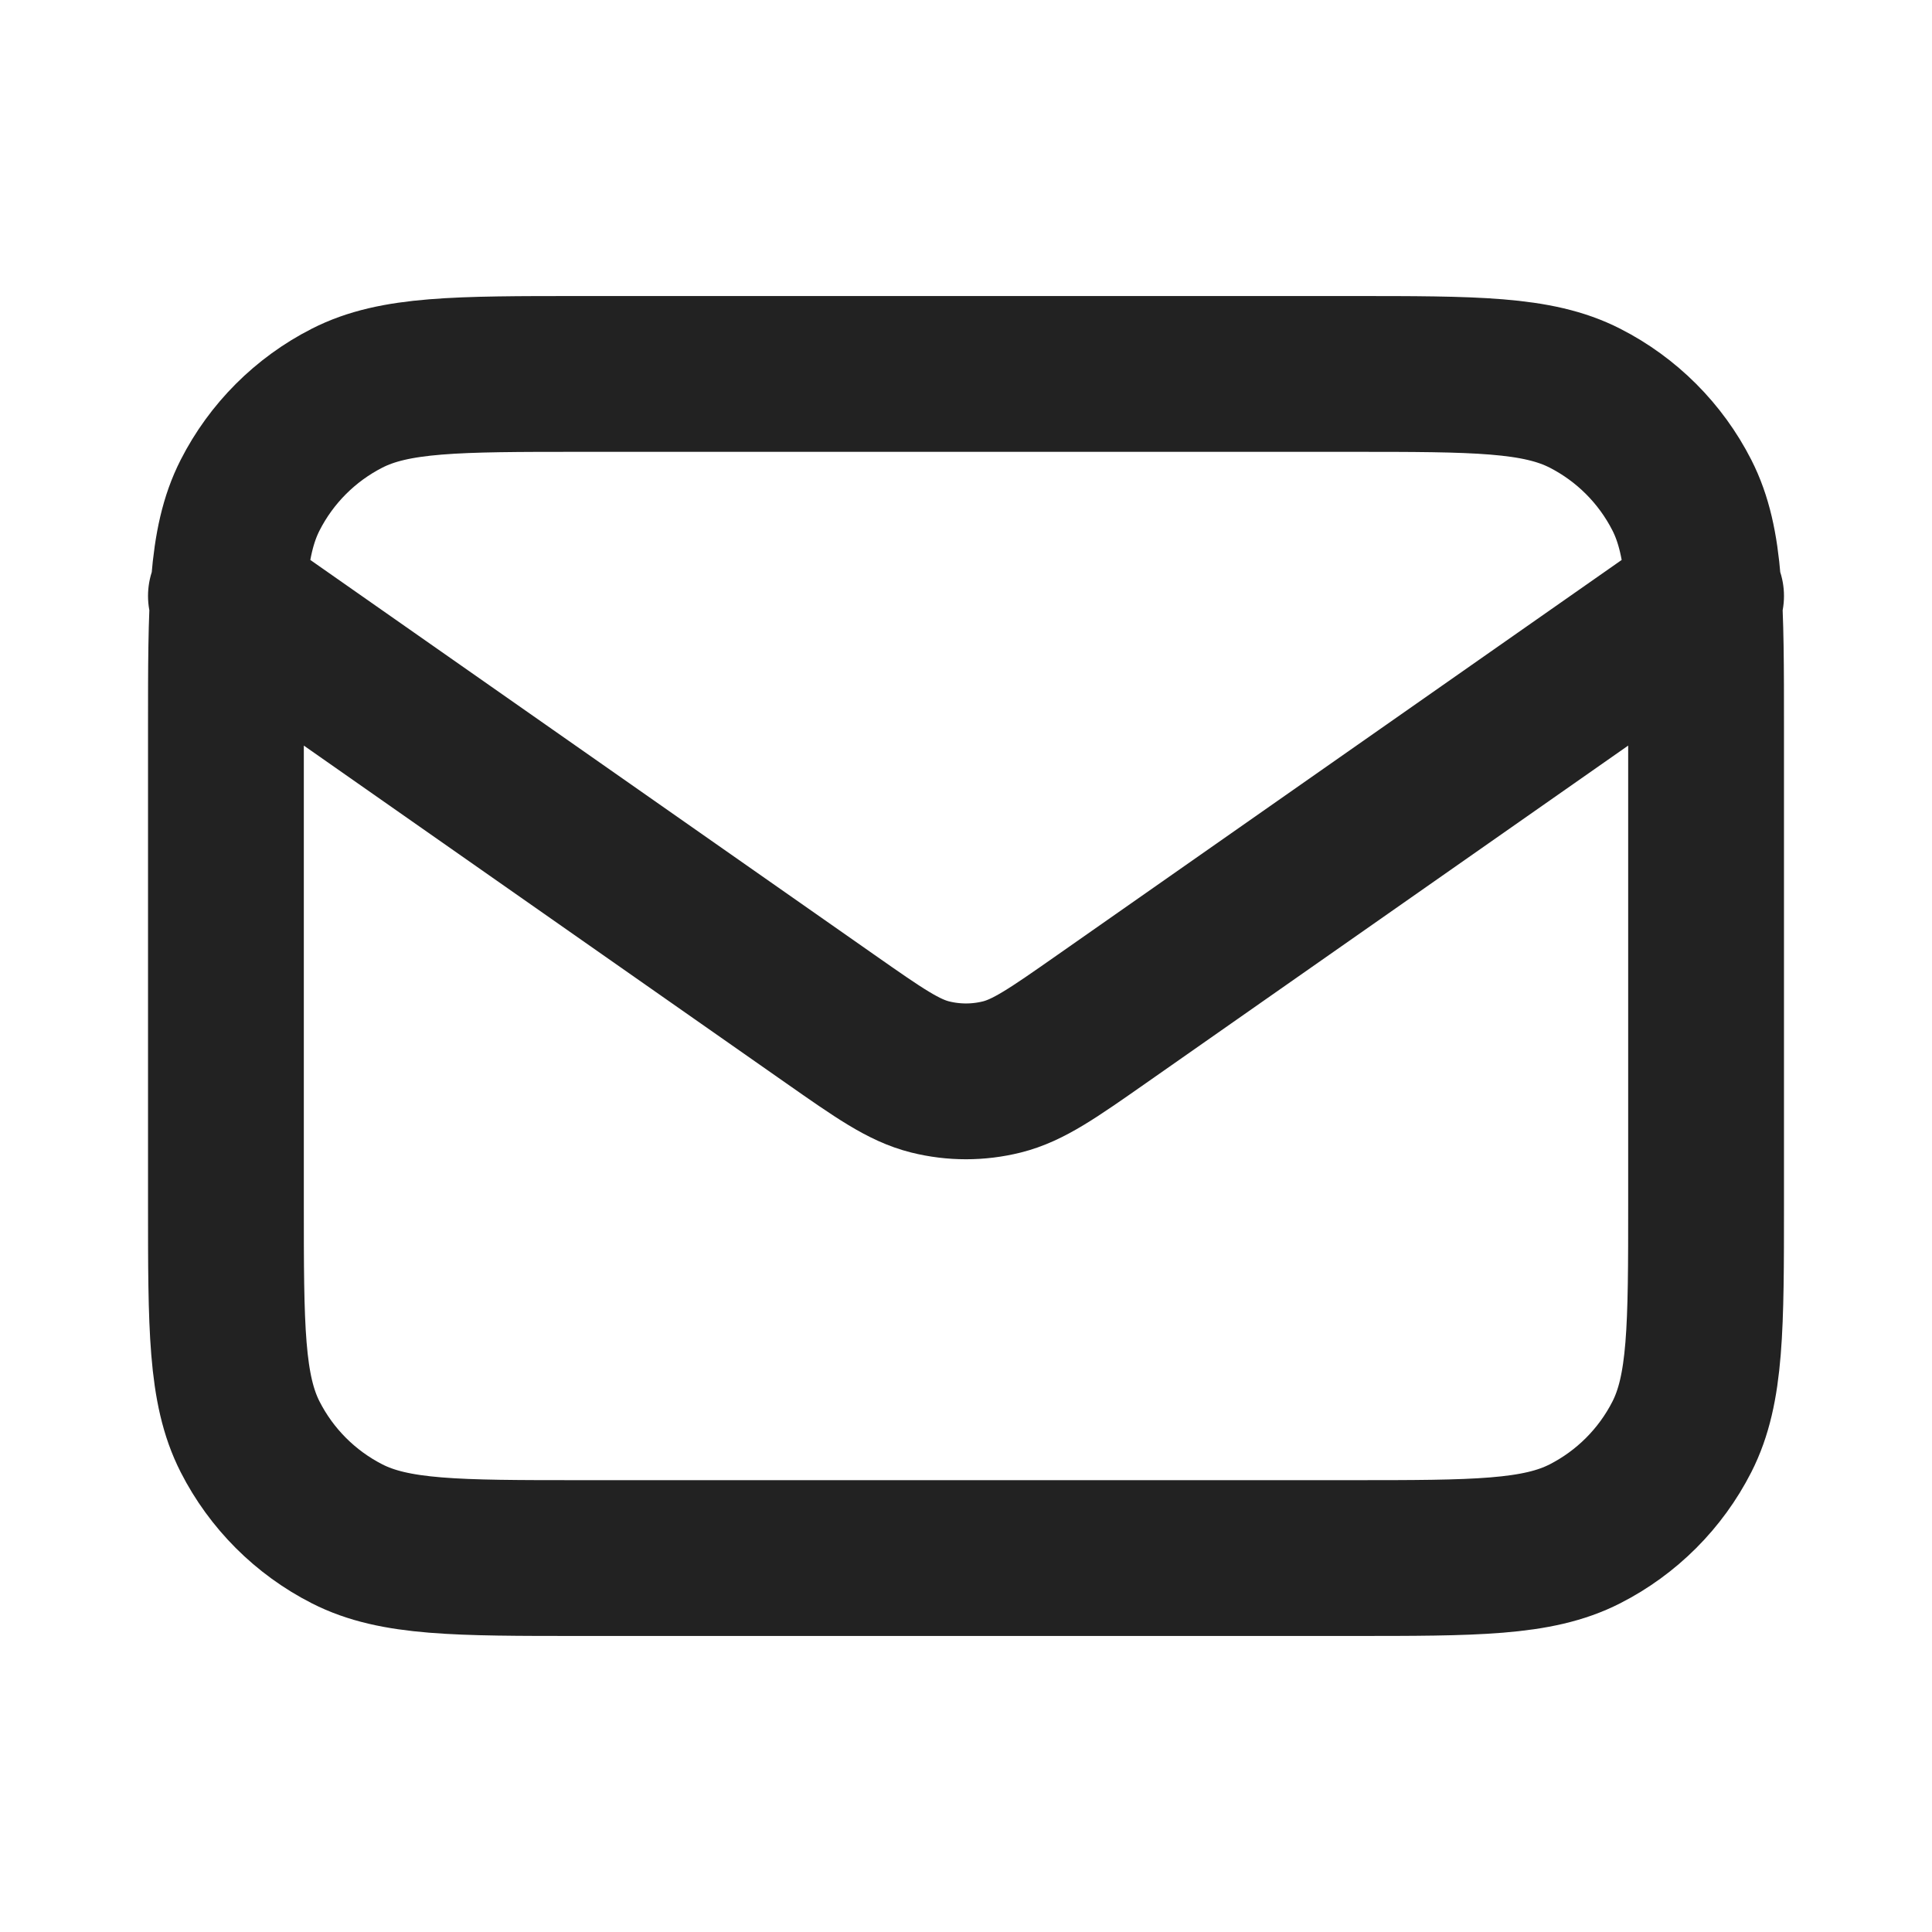 <svg width="124" height="124" viewBox="0 0 124 124" fill="none" xmlns="http://www.w3.org/2000/svg">
<path d="M14.5 38.25L53.283 65.398C56.424 67.597 57.994 68.696 59.702 69.122C61.211 69.498 62.789 69.498 64.298 69.122C66.006 68.696 67.576 67.597 70.717 65.398L109.5 38.25M37.3 100H86.7C94.681 100 98.671 100 101.719 98.447C104.401 97.081 106.581 94.901 107.947 92.219C109.5 89.171 109.5 85.181 109.5 77.2V46.8C109.5 38.819 109.5 34.829 107.947 31.781C106.581 29.099 104.401 26.919 101.719 25.553C98.671 24 94.681 24 86.7 24H37.3C29.319 24 25.329 24 22.281 25.553C19.599 26.919 17.419 29.099 16.053 31.781C14.5 34.829 14.5 38.819 14.5 46.8V77.2C14.5 85.181 14.5 89.171 16.053 92.219C17.419 94.901 19.599 97.081 22.281 98.447C25.329 100 29.319 100 37.3 100Z" stroke="#222222" stroke-width="10" stroke-linecap="round" stroke-linejoin="round"/>
</svg>
